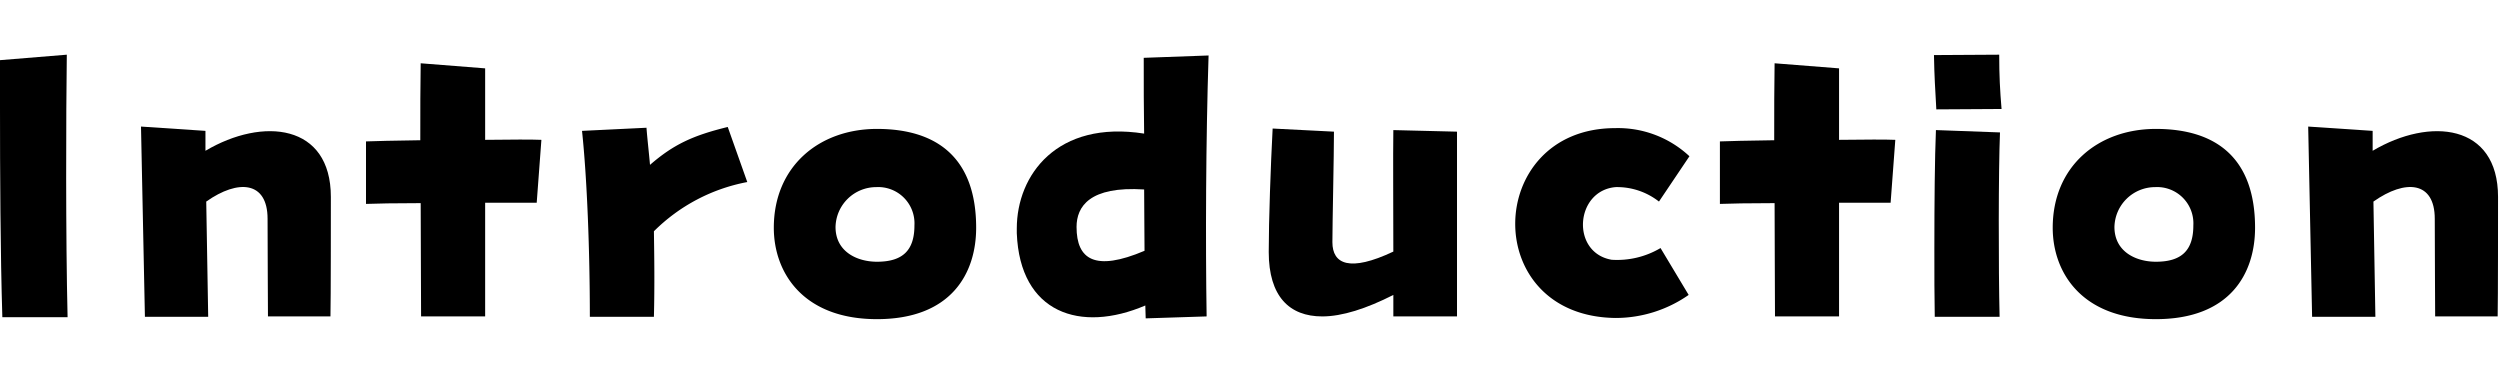 <svg xmlns="http://www.w3.org/2000/svg" xmlns:xlink="http://www.w3.org/1999/xlink" width="320" height="48" viewBox="0 0 320 48">
  <defs>
    <clipPath id="clip-path">
      <rect id="長方形_612" data-name="長方形 612" width="320" height="48" transform="translate(587 583)" fill="none" stroke="#707070" stroke-width="1"/>
    </clipPath>
  </defs>
  <g id="h3_introduction" transform="translate(-587 -583)" clip-path="url(#clip-path)">
    <g id="グループ_95" data-name="グループ 95" transform="translate(106.348 -2115.082)">
      <path id="パス_443" data-name="パス 443" d="M480.652,2711.832v-6.05l8.551-.7c-.1,7.55-.15,23.351.1,33.6h-8.351C480.7,2730.584,480.652,2719.983,480.652,2711.832Z"/>
      <path id="パス_444" data-name="パス 444" d="M498.7,2714.282l8.25.551v2.55c7.351-4.351,16.052-3.451,16.052,5.9,0,1.8,0,13.4-.051,15.3h-8c0-1.75-.05-7.9-.05-12.5,0-4.8-3.751-5.1-7.85-2.2.1,5.65.2,12.251.25,14.751h-8.1Z"/>
      <path id="パス_445" data-name="パス 445" d="M534.5,2724.083c-3.15,0-5.851.05-7,.1v-8c1-.05,3.7-.1,6.95-.151,0-3.7,0-7.15.05-9.85l8.251.65v9.15c3.3-.049,6.15-.049,7.2,0l-.6,8.051h-6.6v14.551h-8.2C534.552,2734.634,534.5,2729.383,534.5,2724.083Z"/>
      <path id="パス_446" data-name="パス 446" d="M555.151,2714.833l8.251-.4c.1,1.35.3,3.051.451,4.751,3-2.6,5.45-3.75,9.95-4.85l2.5,7.05a22.934,22.934,0,0,0-11.95,6.3c.049,3.4.1,6.851,0,10.951h-8.2C556.151,2730.233,555.8,2720.933,555.151,2714.833Z"/>
      <path id="パス_447" data-name="パス 447" d="M579.7,2727.233c0-7.85,5.8-12.65,13.2-12.65,7.9,0,12.7,3.9,12.7,12.65,0,5.8-3.151,11.7-12.7,11.7C583.5,2738.934,579.7,2733.034,579.7,2727.233Zm18-.3a4.644,4.644,0,0,0-4.9-4.9,5.215,5.215,0,0,0-5.2,5.1c0,3.2,2.8,4.451,5.3,4.451C596.2,2731.584,597.7,2730.133,597.7,2726.933Z"/>
      <path id="パス_448" data-name="パス 448" d="M627.252,2737.184c-8.3,3.55-16.051,1-16.451-9.251v-.6c0-6.85,5.15-13.9,16.3-12.15-.051-3.051-.051-6.251-.051-9.7l8.3-.3c-.35,10.85-.4,23.8-.25,33.4l-7.8.25C627.3,2738.284,627.252,2737.734,627.252,2737.184Zm-.1-7c0-2.4-.049-5-.049-7.85-7-.45-8.652,2.2-8.652,4.8C618.451,2731.283,620.8,2732.884,627.152,2730.183Z"/>
      <path id="パス_449" data-name="パス 449" d="M659,2735.834c-3.45,1.75-6.55,2.75-9.1,2.75-4.2,0-6.85-2.55-6.85-8.25,0-4,.25-11.1.5-15.8l7.849.4c0,3-.2,11.8-.2,14.151,0,2.8,2.2,3.85,7.8,1.2,0-5.8-.05-12.15,0-15.551l8.15.2v23.651H659Z"/>
      <path id="パス_450" data-name="パス 450" d="M674.6,2726.733c0-6.1,4.35-12.251,12.8-12.251a13.385,13.385,0,0,1,9.5,3.6l-3.9,5.8a8.687,8.687,0,0,0-5.551-1.85c-5.2.45-5.75,8.4-.5,9.3a10.889,10.889,0,0,0,6.251-1.5l3.6,6a16.338,16.338,0,0,1-9.351,2.95C678.8,2738.684,674.6,2732.734,674.6,2726.733Z"/>
      <path id="パス_451" data-name="パス 451" d="M707.8,2724.083c-3.151,0-5.851.05-7,.1v-8c1-.05,3.7-.1,6.95-.151,0-3.7,0-7.15.05-9.85l8.251.65v9.15c3.3-.049,6.15-.049,7.2,0l-.6,8.051h-6.6v14.551h-8.2C707.85,2734.634,707.8,2729.383,707.8,2724.083Z"/>
      <path id="パス_452" data-name="パス 452" d="M728.2,2705.132l8.351-.05c0,2.7.1,4.55.3,6.95l-8.35.05C728.35,2709.282,728.25,2707.982,728.2,2705.132Zm.051,24.5c0-5.45.05-11.4.2-14.9l8.2.3c-.2,4.751-.2,17.5-.05,23.6h-8.3C728.25,2736.334,728.25,2733.084,728.25,2729.633Z"/>
      <path id="パス_453" data-name="パス 453" d="M743.4,2727.233c0-7.85,5.8-12.65,13.2-12.65,7.9,0,12.7,3.9,12.7,12.65,0,5.8-3.151,11.7-12.7,11.7C747.2,2738.934,743.4,2733.034,743.4,2727.233Zm18-.3a4.644,4.644,0,0,0-4.9-4.9,5.214,5.214,0,0,0-5.2,5.1c0,3.2,2.8,4.451,5.3,4.451C759.9,2731.584,761.4,2730.133,761.4,2726.933Z"/>
      <path id="パス_454" data-name="パス 454" d="M776.1,2714.282l8.251.551v2.55c7.35-4.351,16.05-3.451,16.05,5.9,0,1.8,0,13.4-.049,15.3h-8c0-1.75-.05-7.9-.05-12.5,0-4.8-3.75-5.1-7.851-2.2.1,5.65.2,12.251.25,14.751h-8.1Z"/>
    </g>
  </g>
</svg>

